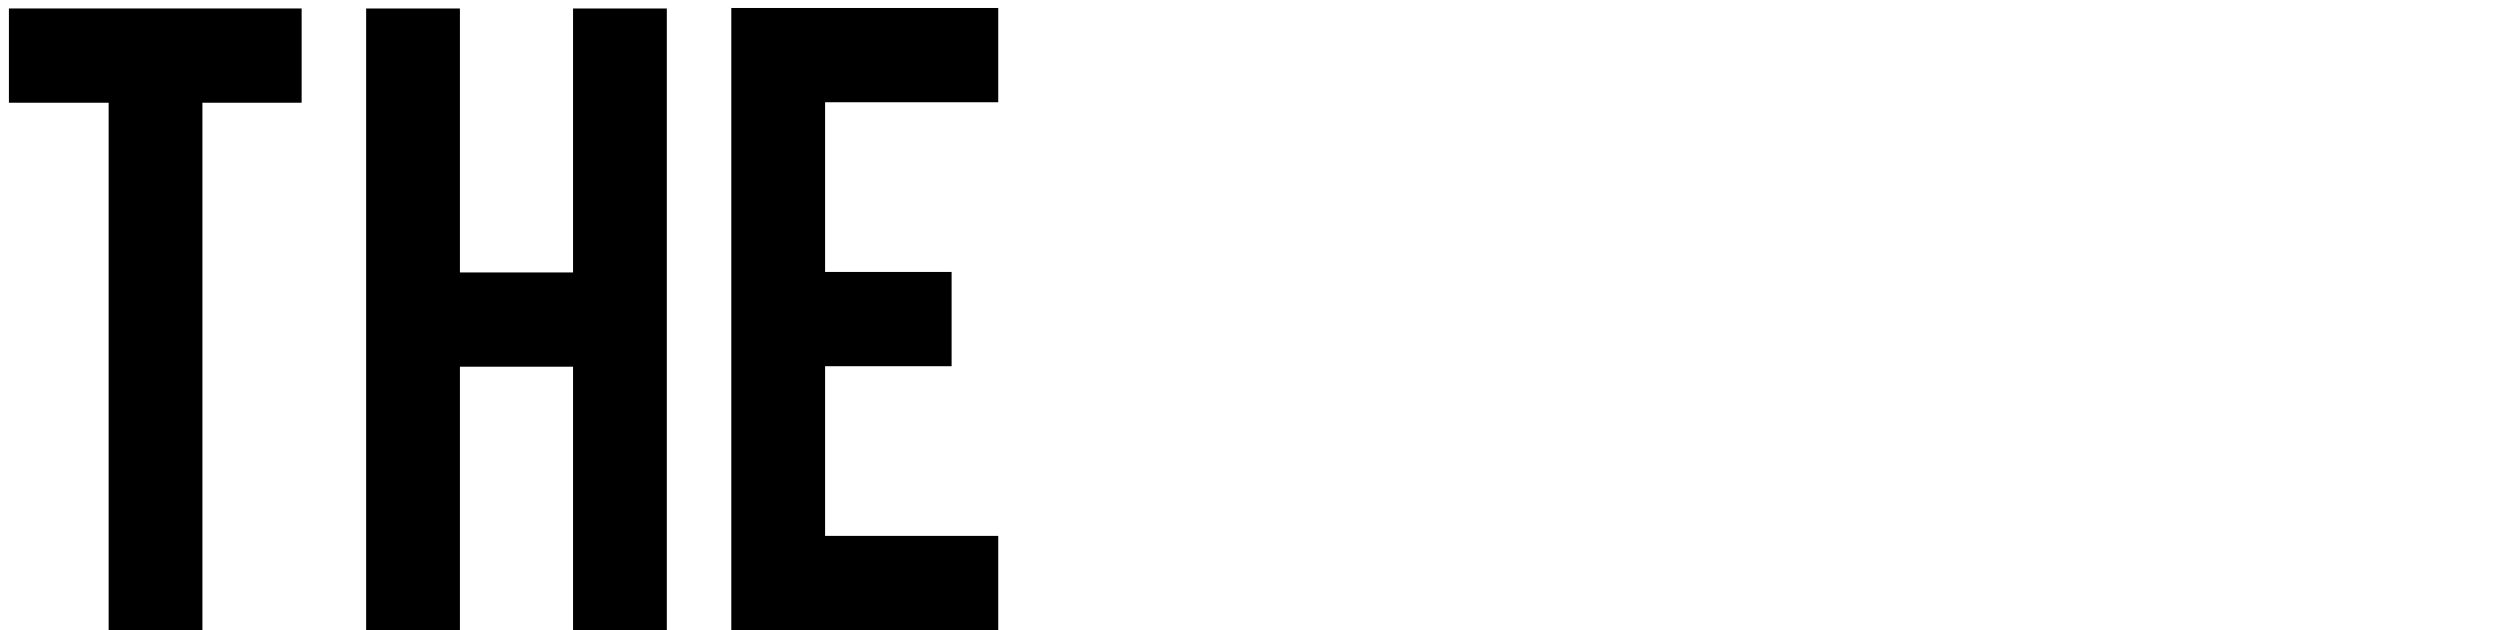 <?xml version="1.0" encoding="UTF-8"?>
<svg id="_レイヤー_2" data-name="レイヤー 2" xmlns="http://www.w3.org/2000/svg" viewBox="0 0 242 61">
  <defs>
    <style>
      .cls-1, .cls-2 {
        stroke-width: 0px;
      }

      .cls-2 {
        opacity: 0;
      }
    </style>
  </defs>
  <g id="_レイヤー_1-2" data-name="レイヤー 1">
    <rect class="cls-2" width="242" height="61"/>
    <g>
      <path class="cls-1" d="m10.517,9.947H.863V.822h28.336v9.125h-9.605v51.053h-9.077V9.947Z"/>
      <path class="cls-1" d="m44.52,35.497v25.503h-9.078V.822h9.078v25.551h10.951V.822h9.076v60.178h-9.076v-25.503h-10.951Z"/>
      <path class="cls-1" d="m70.791,61V.773h25.839v9.125h-16.762v16.426h12.247v9.125h-12.247v16.425h16.762v9.125h-25.839Z"/>
    </g>
  </g>
</svg>